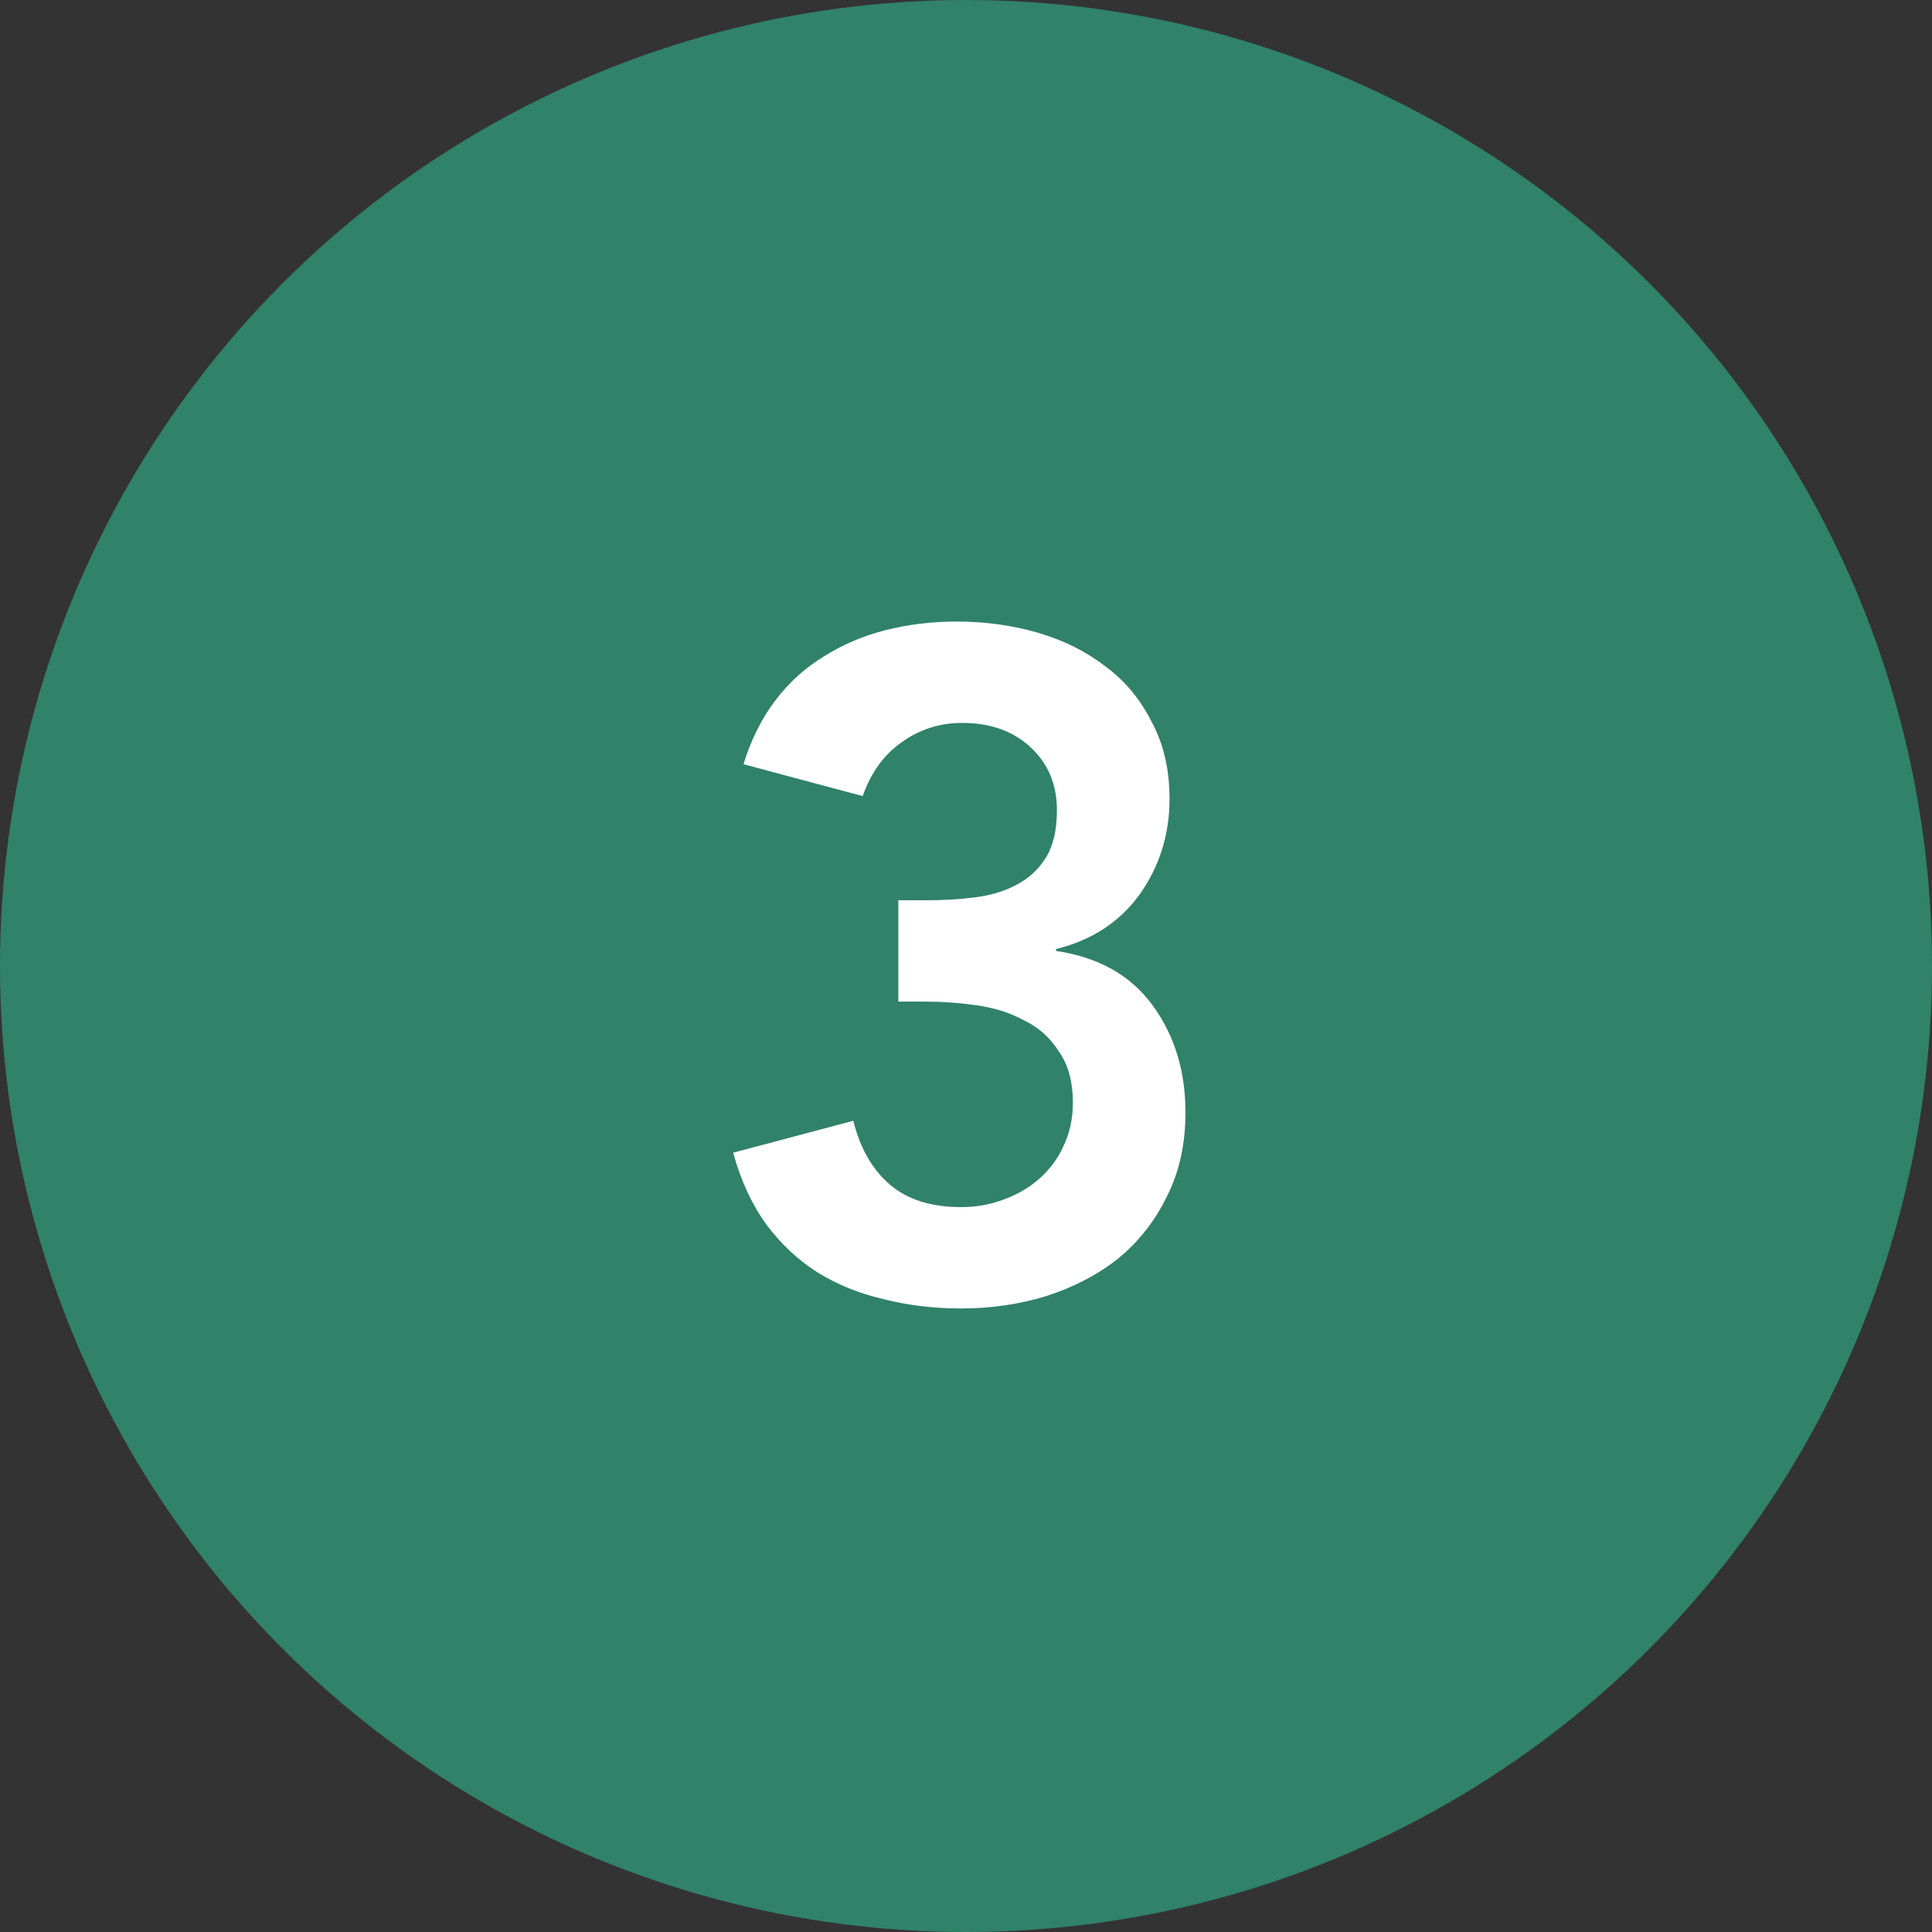 <svg xmlns="http://www.w3.org/2000/svg" width="70" height="70" viewBox="0 0 70 70" fill="none"><rect x="0" y="0" width="70" height="70" fill="#333333" stroke="none"/><circle cx="35" cy="35" r="35" fill="#308268"></circle><path d="M32.548 32.618H33.602C34.191 32.618 34.758 32.584 35.302 32.516C35.869 32.448 36.367 32.301 36.798 32.074C37.251 31.847 37.614 31.519 37.886 31.088C38.158 30.657 38.294 30.079 38.294 29.354C38.294 28.425 37.977 27.665 37.342 27.076C36.707 26.487 35.88 26.192 34.86 26.192C34.044 26.192 33.307 26.43 32.65 26.906C32.015 27.359 31.551 28.005 31.256 28.844L26.938 27.688C27.21 26.804 27.595 26.033 28.094 25.376C28.593 24.719 29.182 24.186 29.862 23.778C30.542 23.347 31.29 23.03 32.106 22.826C32.922 22.622 33.772 22.52 34.656 22.52C35.699 22.52 36.685 22.656 37.614 22.928C38.543 23.2 39.359 23.608 40.062 24.152C40.765 24.673 41.32 25.342 41.728 26.158C42.159 26.951 42.374 27.881 42.374 28.946C42.374 30.238 42.011 31.394 41.286 32.414C40.561 33.411 39.552 34.069 38.26 34.386V34.454C39.801 34.681 40.969 35.338 41.762 36.426C42.555 37.514 42.952 38.806 42.952 40.302C42.952 41.458 42.725 42.478 42.272 43.362C41.841 44.246 41.252 44.994 40.504 45.606C39.756 46.195 38.883 46.649 37.886 46.966C36.911 47.261 35.891 47.408 34.826 47.408C33.829 47.408 32.888 47.295 32.004 47.068C31.12 46.864 30.315 46.535 29.59 46.082C28.887 45.629 28.275 45.051 27.754 44.348C27.233 43.623 26.836 42.761 26.564 41.764L30.916 40.608C31.165 41.605 31.607 42.376 32.242 42.92C32.877 43.464 33.738 43.736 34.826 43.736C35.37 43.736 35.88 43.645 36.356 43.464C36.855 43.283 37.285 43.033 37.648 42.716C38.033 42.376 38.328 41.979 38.532 41.526C38.759 41.05 38.872 40.529 38.872 39.962C38.872 39.191 38.702 38.568 38.362 38.092C38.045 37.593 37.625 37.219 37.104 36.97C36.605 36.698 36.039 36.517 35.404 36.426C34.769 36.335 34.146 36.29 33.534 36.29H32.548V32.618Z" fill="white"></path></svg>